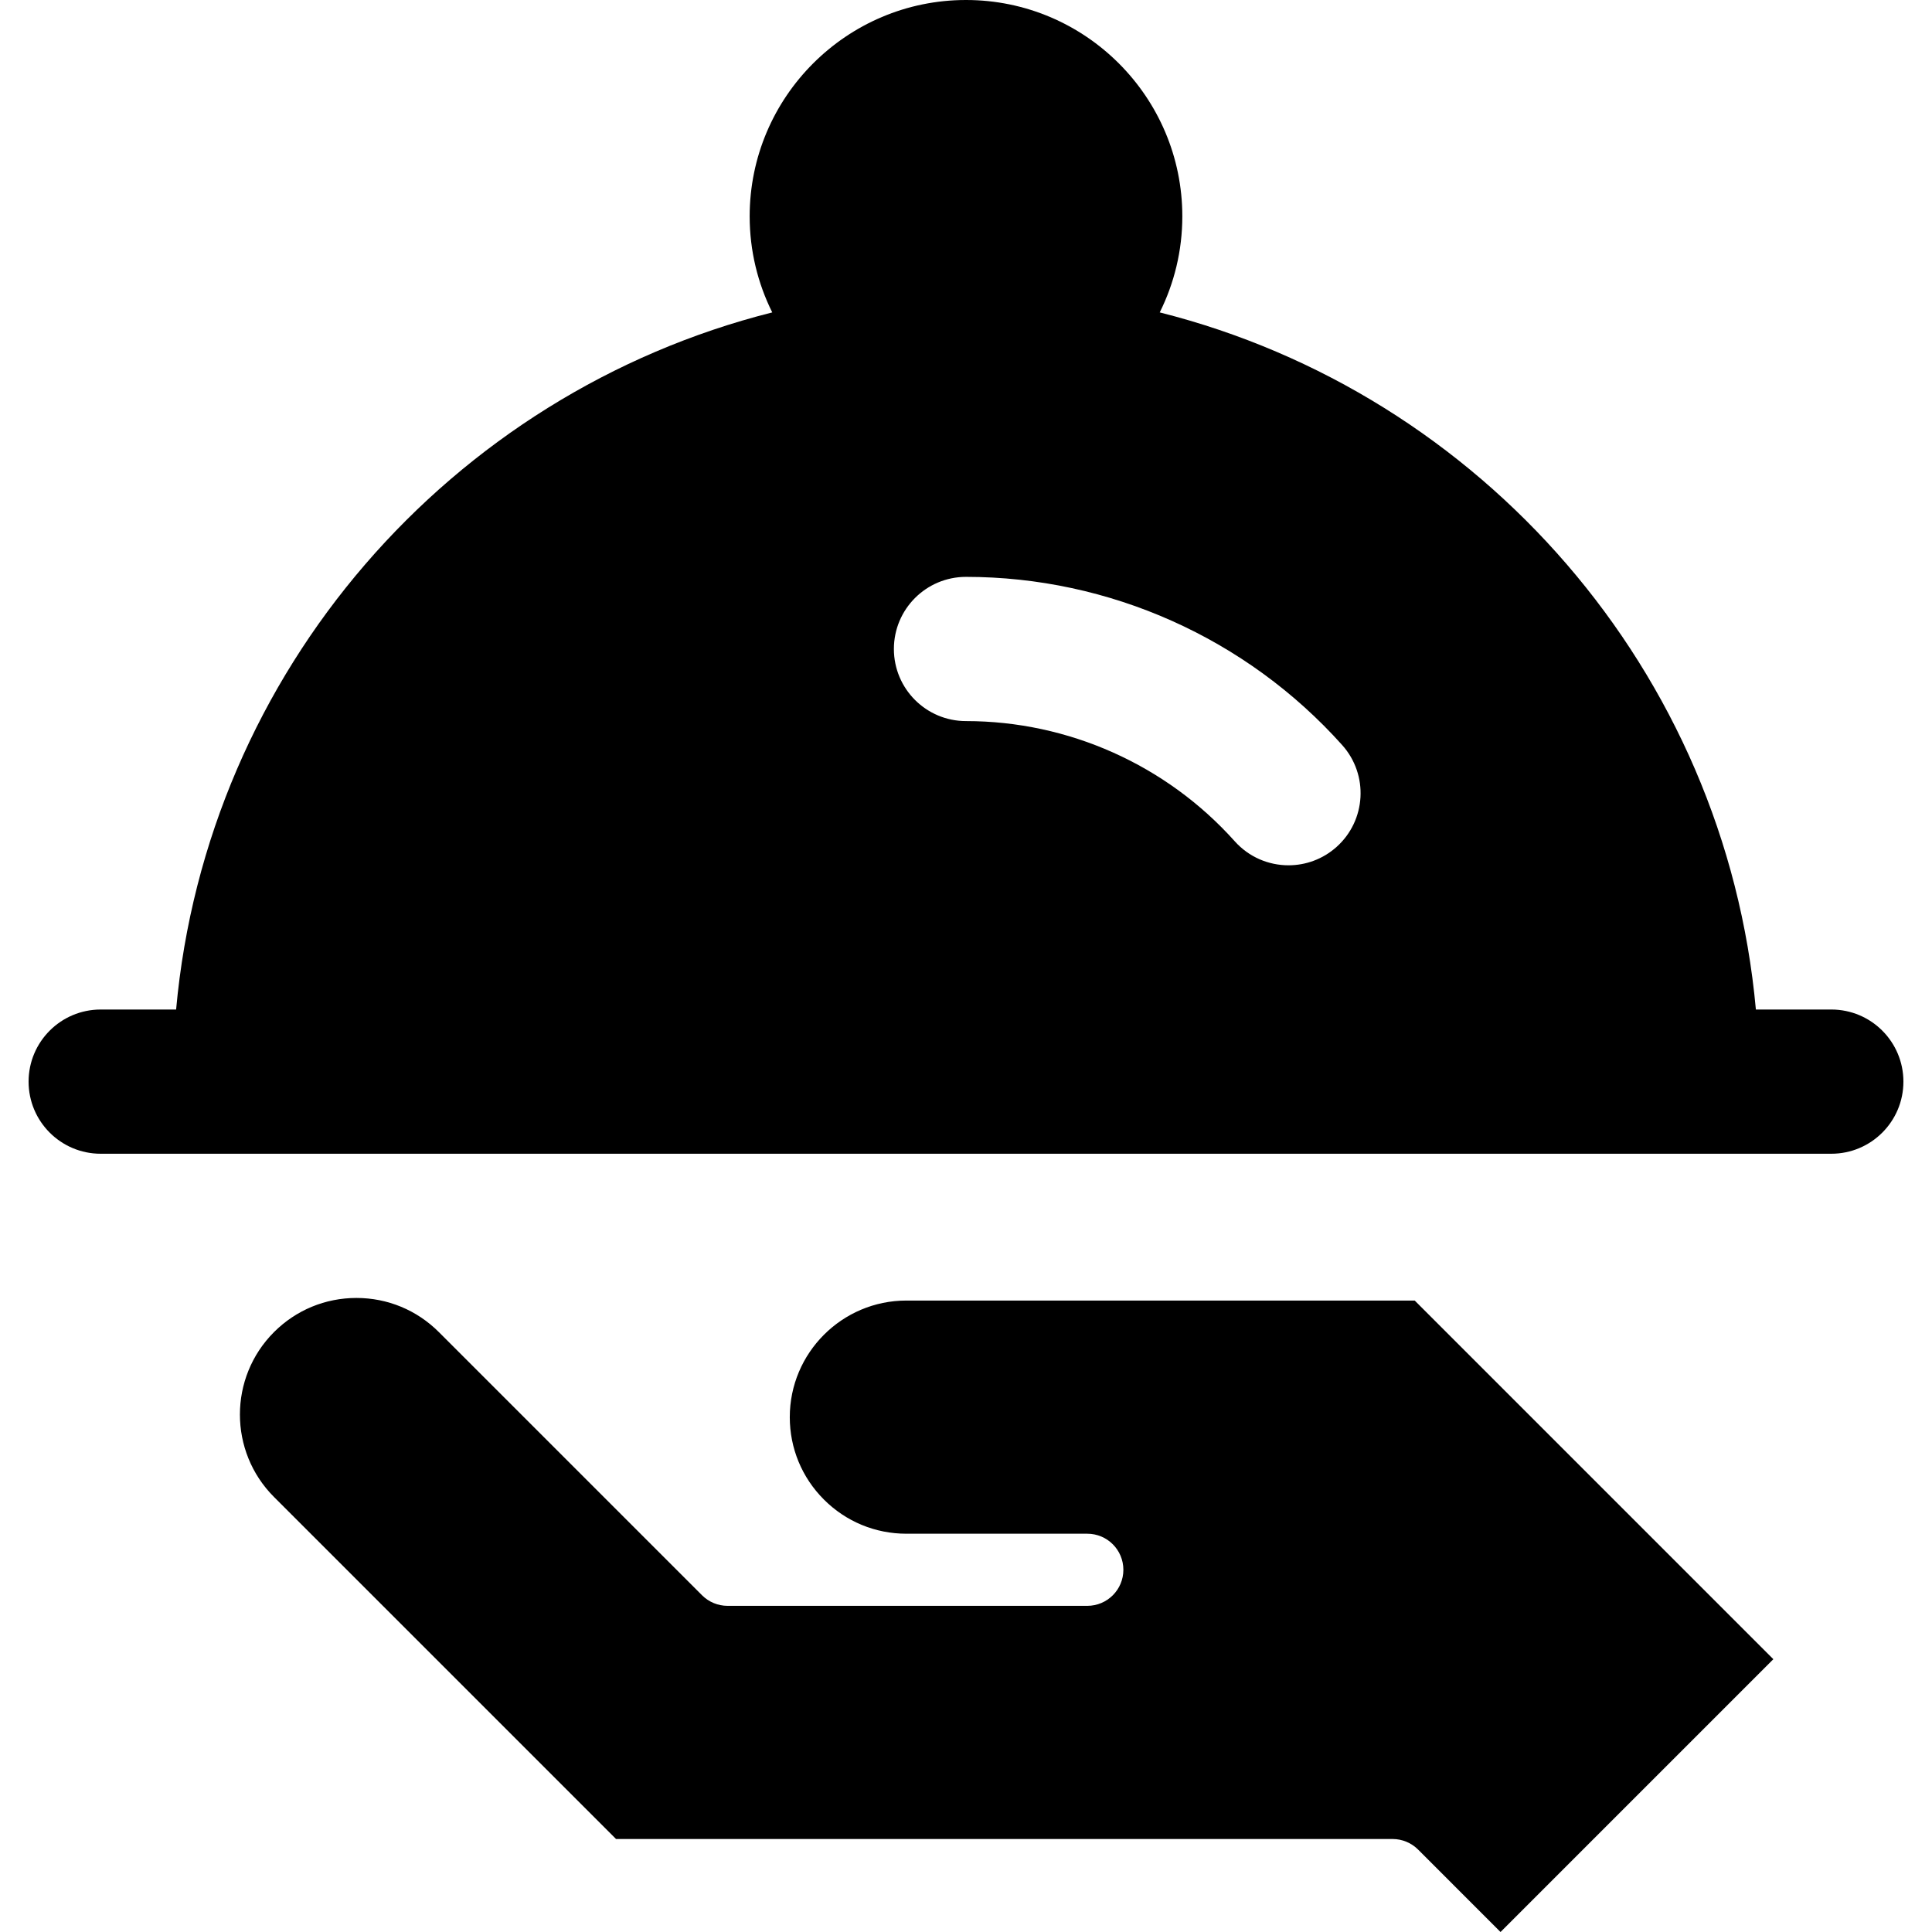 <?xml version="1.0" encoding="iso-8859-1"?>
<!-- Generator: Adobe Illustrator 19.0.0, SVG Export Plug-In . SVG Version: 6.00 Build 0)  -->
<svg version="1.1" id="Layer_1" xmlns="http://www.w3.org/2000/svg" xmlns:xlink="http://www.w3.org/1999/xlink" x="0px" y="0px"
	 viewBox="0 0 511.999 511.999" style="enable-background:new 0 0 511.999 511.999;" xml:space="preserve">
<g>
	<g>
		<path d="M485.314,267.533h-19.989c-8.12-89.681-72.794-163.277-157.983-184.742c3.823-7.677,5.985-16.32,5.985-25.463
			C313.327,25.718,287.61,0,255.998,0c-31.612,0-57.329,25.718-57.329,57.329c0,9.143,2.162,17.786,5.985,25.463
			c-85.188,21.465-149.862,95.061-157.982,184.742H26.685c-10.554,0-19.109,8.555-19.109,19.11c0,10.552,8.556,19.109,19.109,19.109
			h38.219h382.19h38.219c10.555,0,19.11-8.557,19.11-19.109C504.423,276.088,495.868,267.533,485.314,267.533z M354.204,224.443
			c-3.646,3.264-8.202,4.869-12.738,4.869c-5.246,0-10.471-2.148-14.246-6.365c-18.118-20.242-44.077-31.852-71.221-31.852
			c-10.554,0-19.109-8.557-19.109-19.109c0-10.555,8.556-19.11,19.109-19.11c38.002,0,74.342,16.25,99.699,44.583
			C362.737,205.323,362.069,217.403,354.204,224.443z"/>
	</g>
</g>
<g>
	<g>
		<path d="M374.914,344.659H240.198c-17.037,0-30.898,13.859-30.898,30.896c0,8.251,3.213,16.009,9.05,21.845
			c5.836,5.836,13.595,9.05,21.847,9.05l47.953,0.001c5.278,0,9.555,4.278,9.555,9.555c0,5.277-4.277,9.556-9.555,9.556h-95.344
			c-2.534,0-4.963-1.008-6.756-2.799l-69.745-69.745c-5.835-5.835-13.593-9.048-21.843-9.048c-8.254,0-16.014,3.213-21.849,9.049
			c-12.045,12.048-12.045,31.648,0,43.695l90.638,90.638l205.798,0.003c2.535,0,4.963,1.005,6.758,2.798l21.845,21.846l72.3-72.299
			L374.914,344.659z"/>
	</g>
</g>
<g>
</g>
<g>
</g>
<g>
</g>
<g>
</g>
<g>
</g>
<g>
</g>
<g>
</g>
<g>
</g>
<g>
</g>
<g>
</g>
<g>
</g>
<g>
</g>
<g>
</g>
<g>
</g>
<g>
</g>
</svg>
